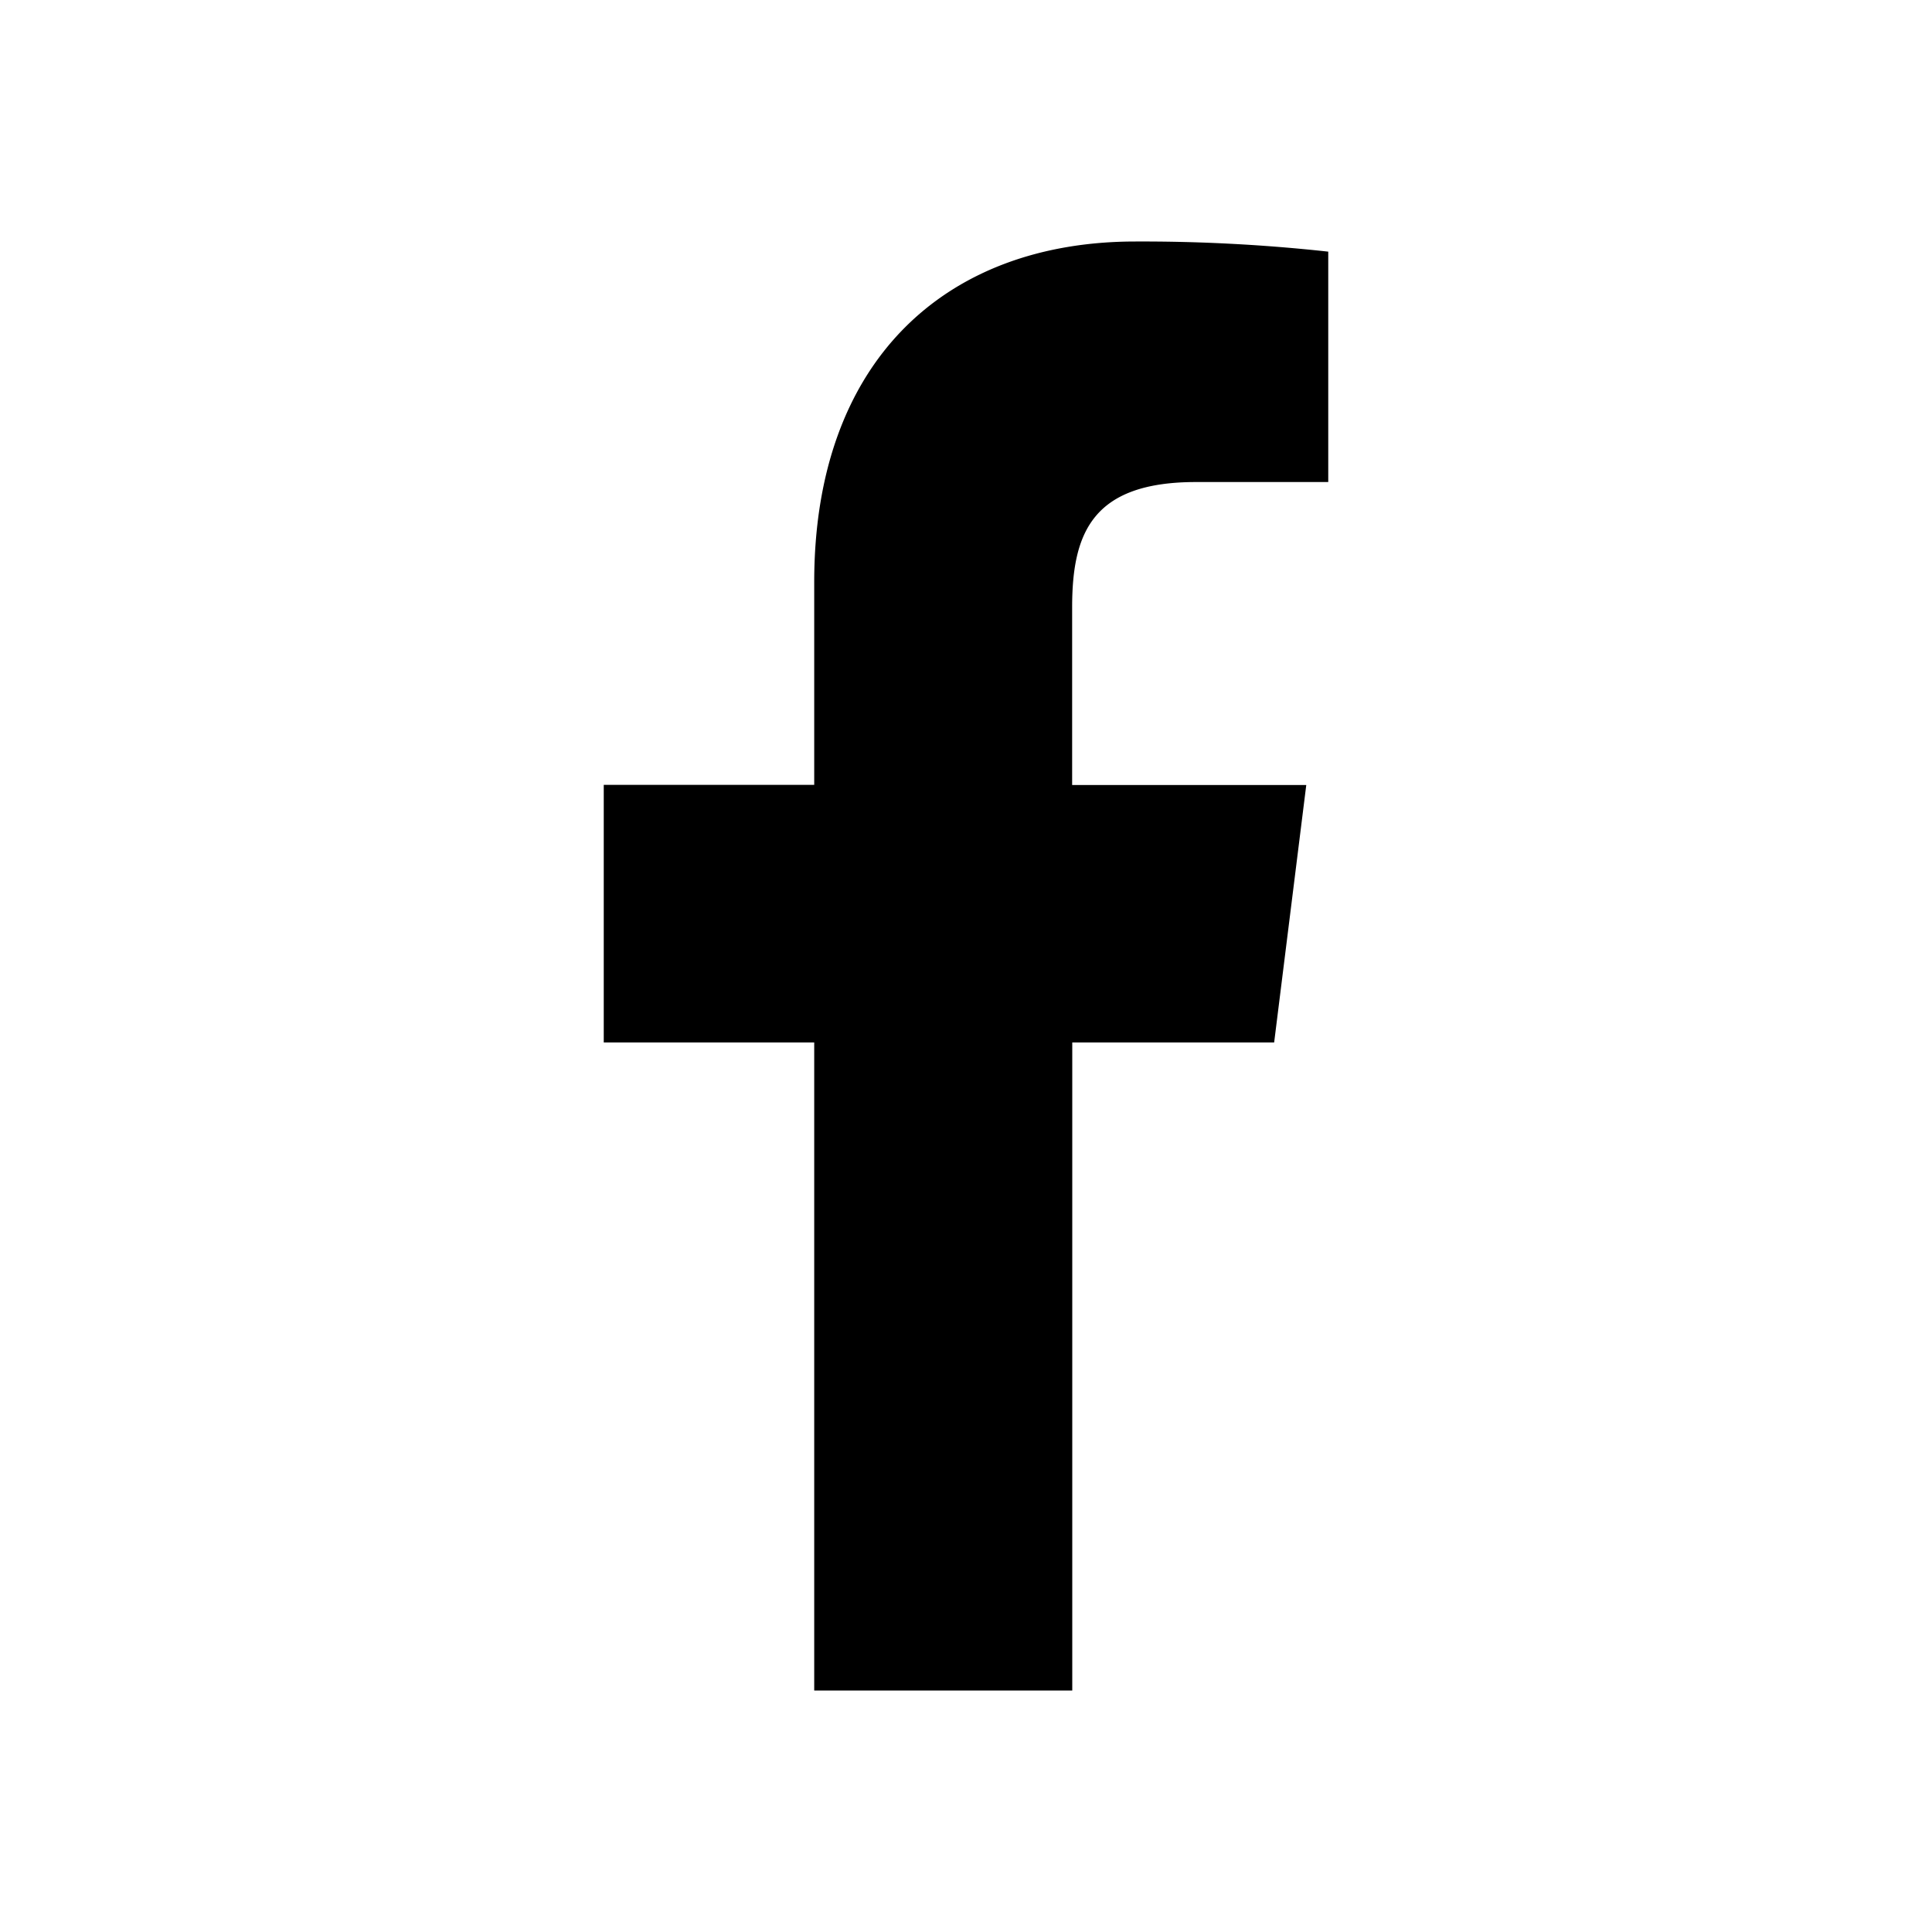 <svg xmlns="http://www.w3.org/2000/svg" width="16" height="16"><title>facebook</title><path fill="currentColor" d="M9.905 3.992H11V2.084A14.144 14.144 0 0 0 9.404 2c-1.58 0-2.661.994-2.661 2.82V6.5H5v2.133h1.743V14H8.88V8.633h1.672l.266-2.132H8.879V5.03c0-.616.167-1.038 1.026-1.038Z"/></svg>